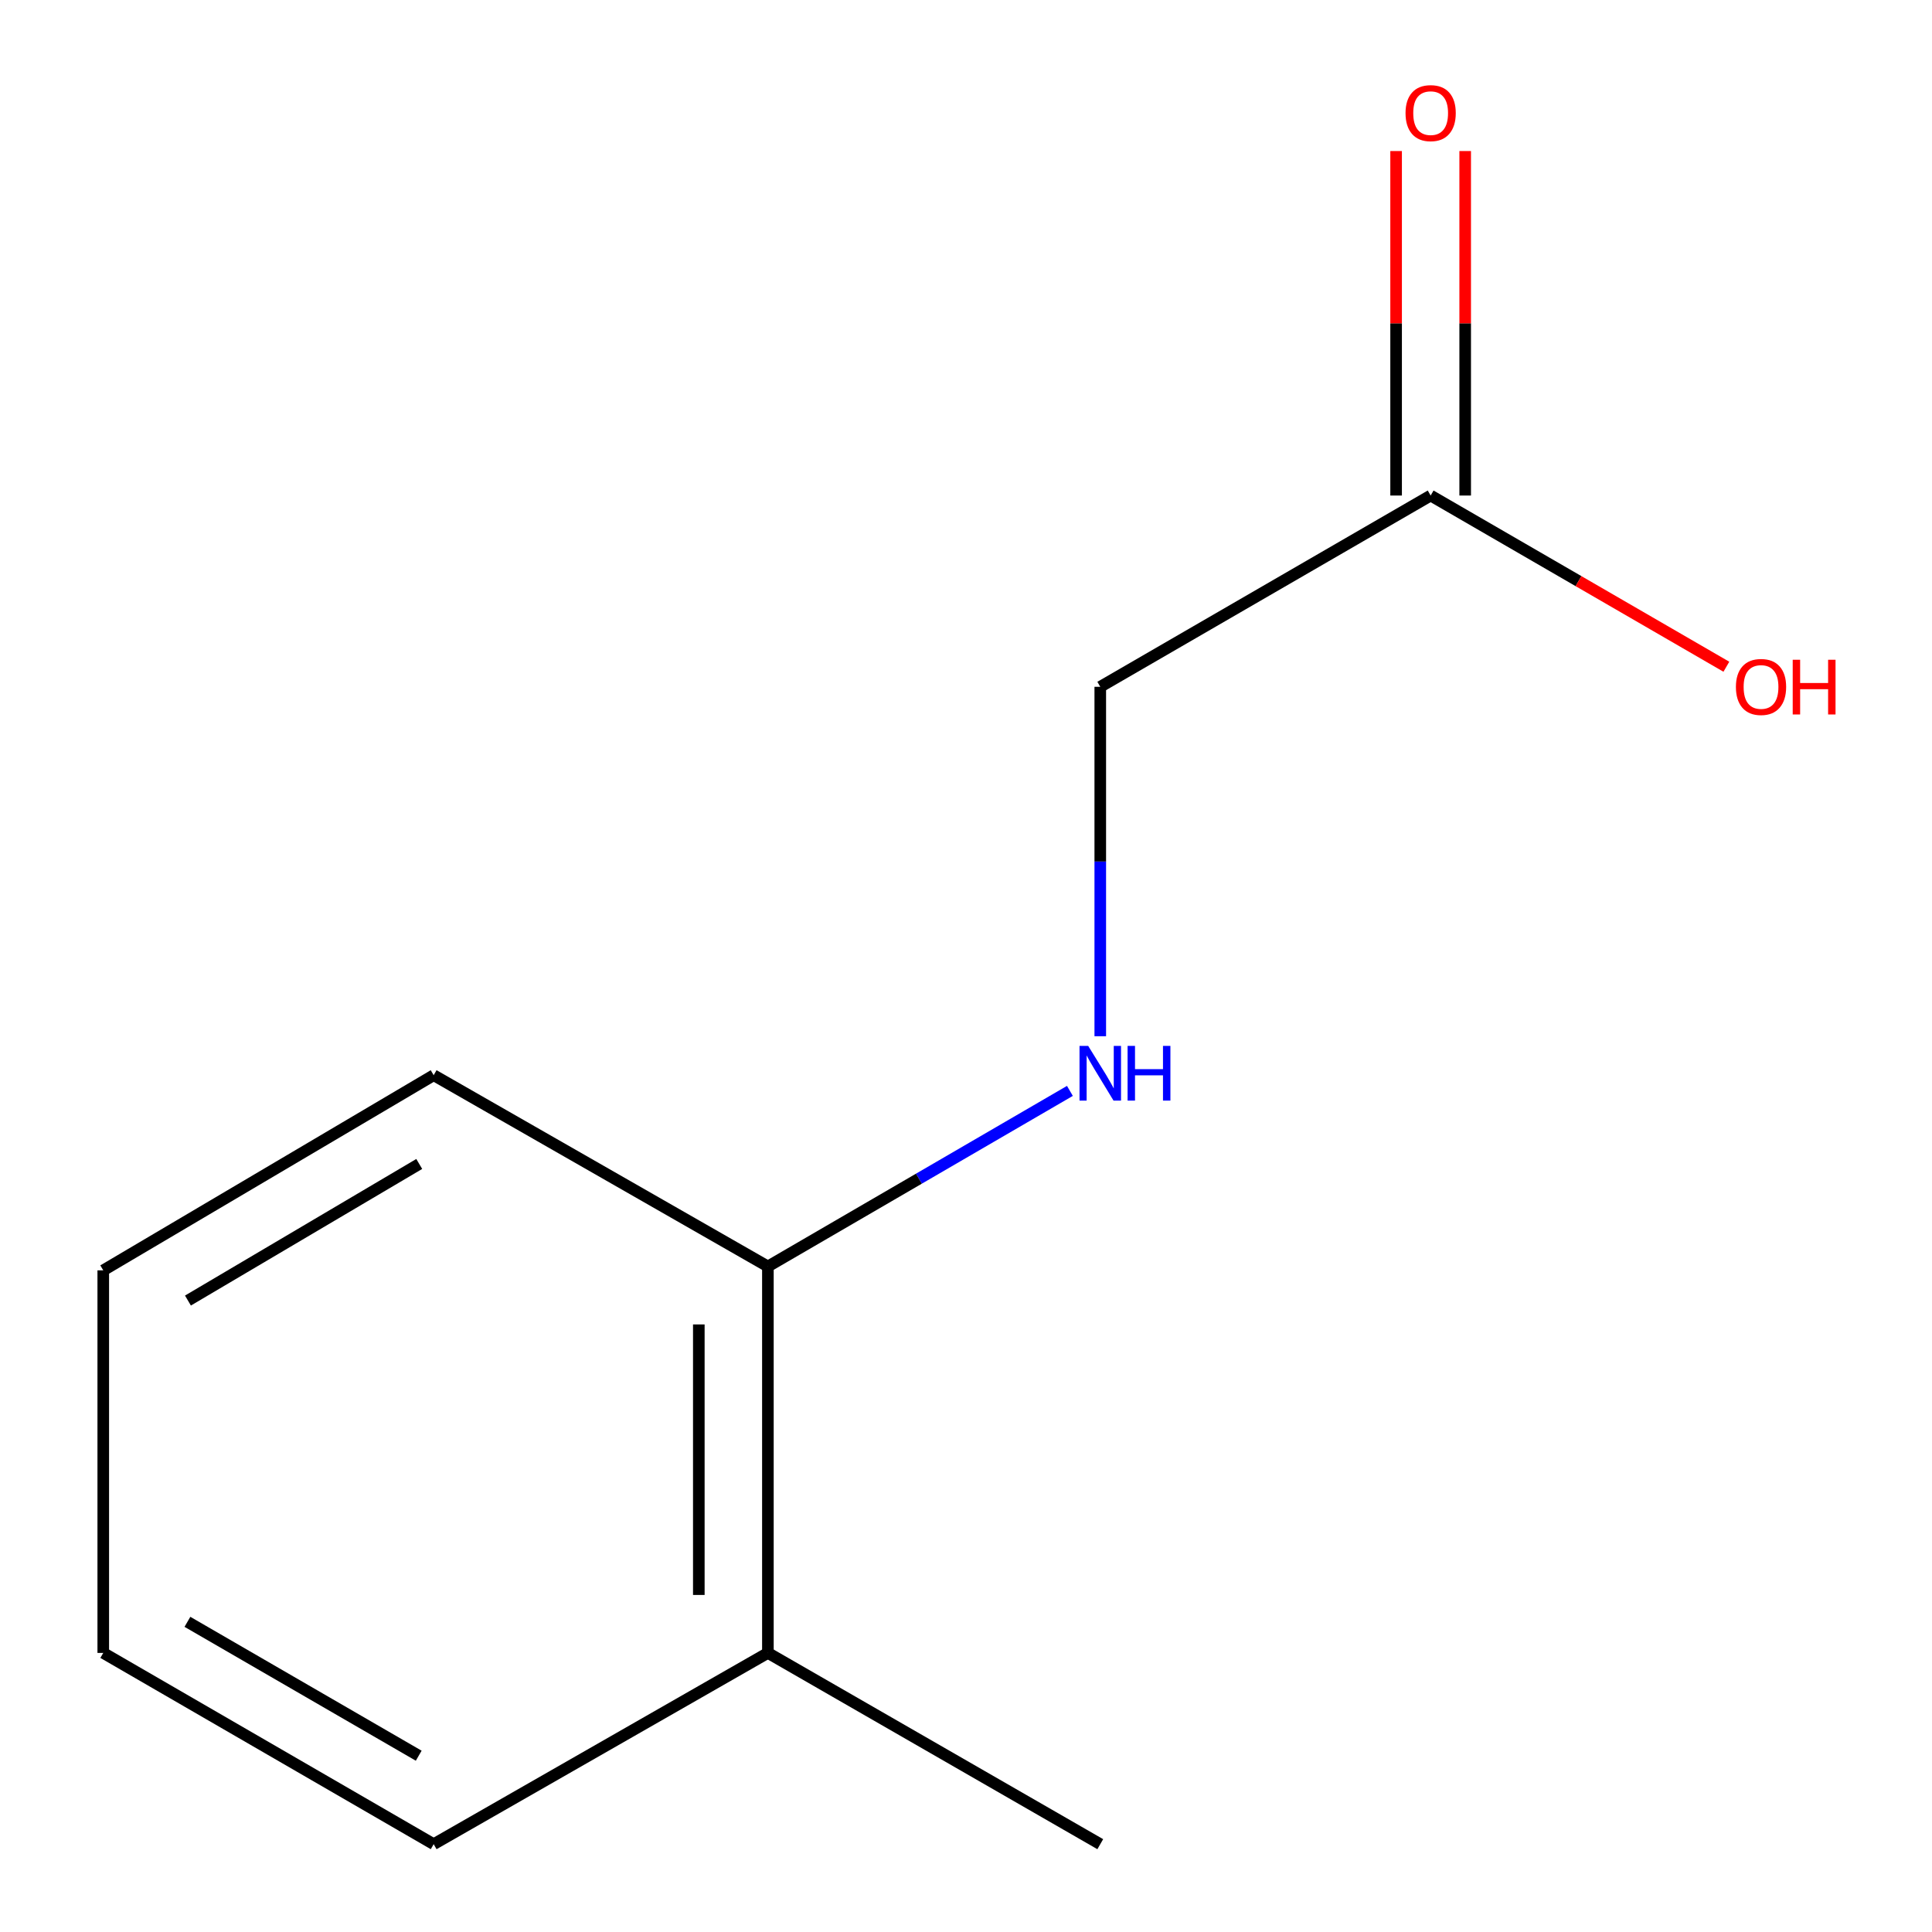 <?xml version='1.0' encoding='iso-8859-1'?>
<svg version='1.1' baseProfile='full'
              xmlns='http://www.w3.org/2000/svg'
                      xmlns:rdkit='http://www.rdkit.org/xml'
                      xmlns:xlink='http://www.w3.org/1999/xlink'
                  xml:space='preserve'
width='1000px' height='1000px' viewBox='0 0 1000 1000'>
<!-- END OF HEADER -->
<rect style='opacity:1.0;fill:#FFFFFF;stroke:none' width='1000' height='1000' x='0' y='0'> </rect>
<path class='bond-1' d='M 553.783,564.646 L 475.622,610.084' style='fill:none;fill-rule:evenodd;stroke:#0000FF;stroke-width:6px;stroke-linecap:butt;stroke-linejoin:miter;stroke-opacity:1' />
<path class='bond-1' d='M 475.622,610.084 L 397.461,655.523' style='fill:none;fill-rule:evenodd;stroke:#000000;stroke-width:6px;stroke-linecap:butt;stroke-linejoin:miter;stroke-opacity:1' />
<path class='bond-4' d='M 569.498,536.35 L 569.498,445.918' style='fill:none;fill-rule:evenodd;stroke:#0000FF;stroke-width:6px;stroke-linecap:butt;stroke-linejoin:miter;stroke-opacity:1' />
<path class='bond-4' d='M 569.498,445.918 L 569.498,355.487' style='fill:none;fill-rule:evenodd;stroke:#000000;stroke-width:6px;stroke-linecap:butt;stroke-linejoin:miter;stroke-opacity:1' />
<path class='bond-0' d='M 740.501,256.488 L 569.498,355.487' style='fill:none;fill-rule:evenodd;stroke:#000000;stroke-width:6px;stroke-linecap:butt;stroke-linejoin:miter;stroke-opacity:1' />
<path class='bond-2' d='M 758.378,256.488 L 758.378,167.334' style='fill:none;fill-rule:evenodd;stroke:#000000;stroke-width:6px;stroke-linecap:butt;stroke-linejoin:miter;stroke-opacity:1' />
<path class='bond-2' d='M 758.378,167.334 L 758.378,78.18' style='fill:none;fill-rule:evenodd;stroke:#FF0000;stroke-width:6px;stroke-linecap:butt;stroke-linejoin:miter;stroke-opacity:1' />
<path class='bond-2' d='M 722.624,256.488 L 722.624,167.334' style='fill:none;fill-rule:evenodd;stroke:#000000;stroke-width:6px;stroke-linecap:butt;stroke-linejoin:miter;stroke-opacity:1' />
<path class='bond-2' d='M 722.624,167.334 L 722.624,78.18' style='fill:none;fill-rule:evenodd;stroke:#FF0000;stroke-width:6px;stroke-linecap:butt;stroke-linejoin:miter;stroke-opacity:1' />
<path class='bond-5' d='M 740.501,256.488 L 817.033,300.794' style='fill:none;fill-rule:evenodd;stroke:#000000;stroke-width:6px;stroke-linecap:butt;stroke-linejoin:miter;stroke-opacity:1' />
<path class='bond-5' d='M 817.033,300.794 L 893.565,345.101' style='fill:none;fill-rule:evenodd;stroke:#FF0000;stroke-width:6px;stroke-linecap:butt;stroke-linejoin:miter;stroke-opacity:1' />
<path class='bond-3' d='M 397.461,655.523 L 397.461,855.547' style='fill:none;fill-rule:evenodd;stroke:#000000;stroke-width:6px;stroke-linecap:butt;stroke-linejoin:miter;stroke-opacity:1' />
<path class='bond-3' d='M 361.707,685.526 L 361.707,825.543' style='fill:none;fill-rule:evenodd;stroke:#000000;stroke-width:6px;stroke-linecap:butt;stroke-linejoin:miter;stroke-opacity:1' />
<path class='bond-6' d='M 397.461,655.523 L 224.471,556.524' style='fill:none;fill-rule:evenodd;stroke:#000000;stroke-width:6px;stroke-linecap:butt;stroke-linejoin:miter;stroke-opacity:1' />
<path class='bond-7' d='M 397.461,855.547 L 569.498,954.545' style='fill:none;fill-rule:evenodd;stroke:#000000;stroke-width:6px;stroke-linecap:butt;stroke-linejoin:miter;stroke-opacity:1' />
<path class='bond-8' d='M 397.461,855.547 L 224.471,954.545' style='fill:none;fill-rule:evenodd;stroke:#000000;stroke-width:6px;stroke-linecap:butt;stroke-linejoin:miter;stroke-opacity:1' />
<path class='bond-9' d='M 224.471,556.524 L 53.448,657.529' style='fill:none;fill-rule:evenodd;stroke:#000000;stroke-width:6px;stroke-linecap:butt;stroke-linejoin:miter;stroke-opacity:1' />
<path class='bond-9' d='M 217,602.46 L 97.283,673.164' style='fill:none;fill-rule:evenodd;stroke:#000000;stroke-width:6px;stroke-linecap:butt;stroke-linejoin:miter;stroke-opacity:1' />
<path class='bond-11' d='M 224.471,954.545 L 53.448,855.547' style='fill:none;fill-rule:evenodd;stroke:#000000;stroke-width:6px;stroke-linecap:butt;stroke-linejoin:miter;stroke-opacity:1' />
<path class='bond-11' d='M 216.73,908.752 L 97.013,839.453' style='fill:none;fill-rule:evenodd;stroke:#000000;stroke-width:6px;stroke-linecap:butt;stroke-linejoin:miter;stroke-opacity:1' />
<path class='bond-10' d='M 53.448,657.529 L 53.448,855.547' style='fill:none;fill-rule:evenodd;stroke:#000000;stroke-width:6px;stroke-linecap:butt;stroke-linejoin:miter;stroke-opacity:1' />
<path  class='atom-0' d='M 563.238 541.351
L 572.518 556.351
Q 573.438 557.831, 574.918 560.511
Q 576.398 563.191, 576.478 563.351
L 576.478 541.351
L 580.238 541.351
L 580.238 569.671
L 576.358 569.671
L 566.398 553.271
Q 565.238 551.351, 563.998 549.151
Q 562.798 546.951, 562.438 546.271
L 562.438 569.671
L 558.758 569.671
L 558.758 541.351
L 563.238 541.351
' fill='#0000FF'/>
<path  class='atom-0' d='M 583.638 541.351
L 587.478 541.351
L 587.478 553.391
L 601.958 553.391
L 601.958 541.351
L 605.798 541.351
L 605.798 569.671
L 601.958 569.671
L 601.958 556.591
L 587.478 556.591
L 587.478 569.671
L 583.638 569.671
L 583.638 541.351
' fill='#0000FF'/>
<path  class='atom-3' d='M 727.501 58.55
Q 727.501 51.75, 730.861 47.95
Q 734.221 44.15, 740.501 44.15
Q 746.781 44.15, 750.141 47.95
Q 753.501 51.75, 753.501 58.55
Q 753.501 65.43, 750.101 69.35
Q 746.701 73.23, 740.501 73.23
Q 734.261 73.23, 730.861 69.35
Q 727.501 65.47, 727.501 58.55
M 740.501 70.03
Q 744.821 70.03, 747.141 67.15
Q 749.501 64.23, 749.501 58.55
Q 749.501 52.99, 747.141 50.19
Q 744.821 47.35, 740.501 47.35
Q 736.181 47.35, 733.821 50.15
Q 731.501 52.95, 731.501 58.55
Q 731.501 64.27, 733.821 67.15
Q 736.181 70.03, 740.501 70.03
' fill='#FF0000'/>
<path  class='atom-6' d='M 898.505 355.567
Q 898.505 348.767, 901.865 344.967
Q 905.225 341.167, 911.505 341.167
Q 917.785 341.167, 921.145 344.967
Q 924.505 348.767, 924.505 355.567
Q 924.505 362.447, 921.105 366.367
Q 917.705 370.247, 911.505 370.247
Q 905.265 370.247, 901.865 366.367
Q 898.505 362.487, 898.505 355.567
M 911.505 367.047
Q 915.825 367.047, 918.145 364.167
Q 920.505 361.247, 920.505 355.567
Q 920.505 350.007, 918.145 347.207
Q 915.825 344.367, 911.505 344.367
Q 907.185 344.367, 904.825 347.167
Q 902.505 349.967, 902.505 355.567
Q 902.505 361.287, 904.825 364.167
Q 907.185 367.047, 911.505 367.047
' fill='#FF0000'/>
<path  class='atom-6' d='M 927.905 341.487
L 931.745 341.487
L 931.745 353.527
L 946.225 353.527
L 946.225 341.487
L 950.065 341.487
L 950.065 369.807
L 946.225 369.807
L 946.225 356.727
L 931.745 356.727
L 931.745 369.807
L 927.905 369.807
L 927.905 341.487
' fill='#FF0000'/>
</svg>
